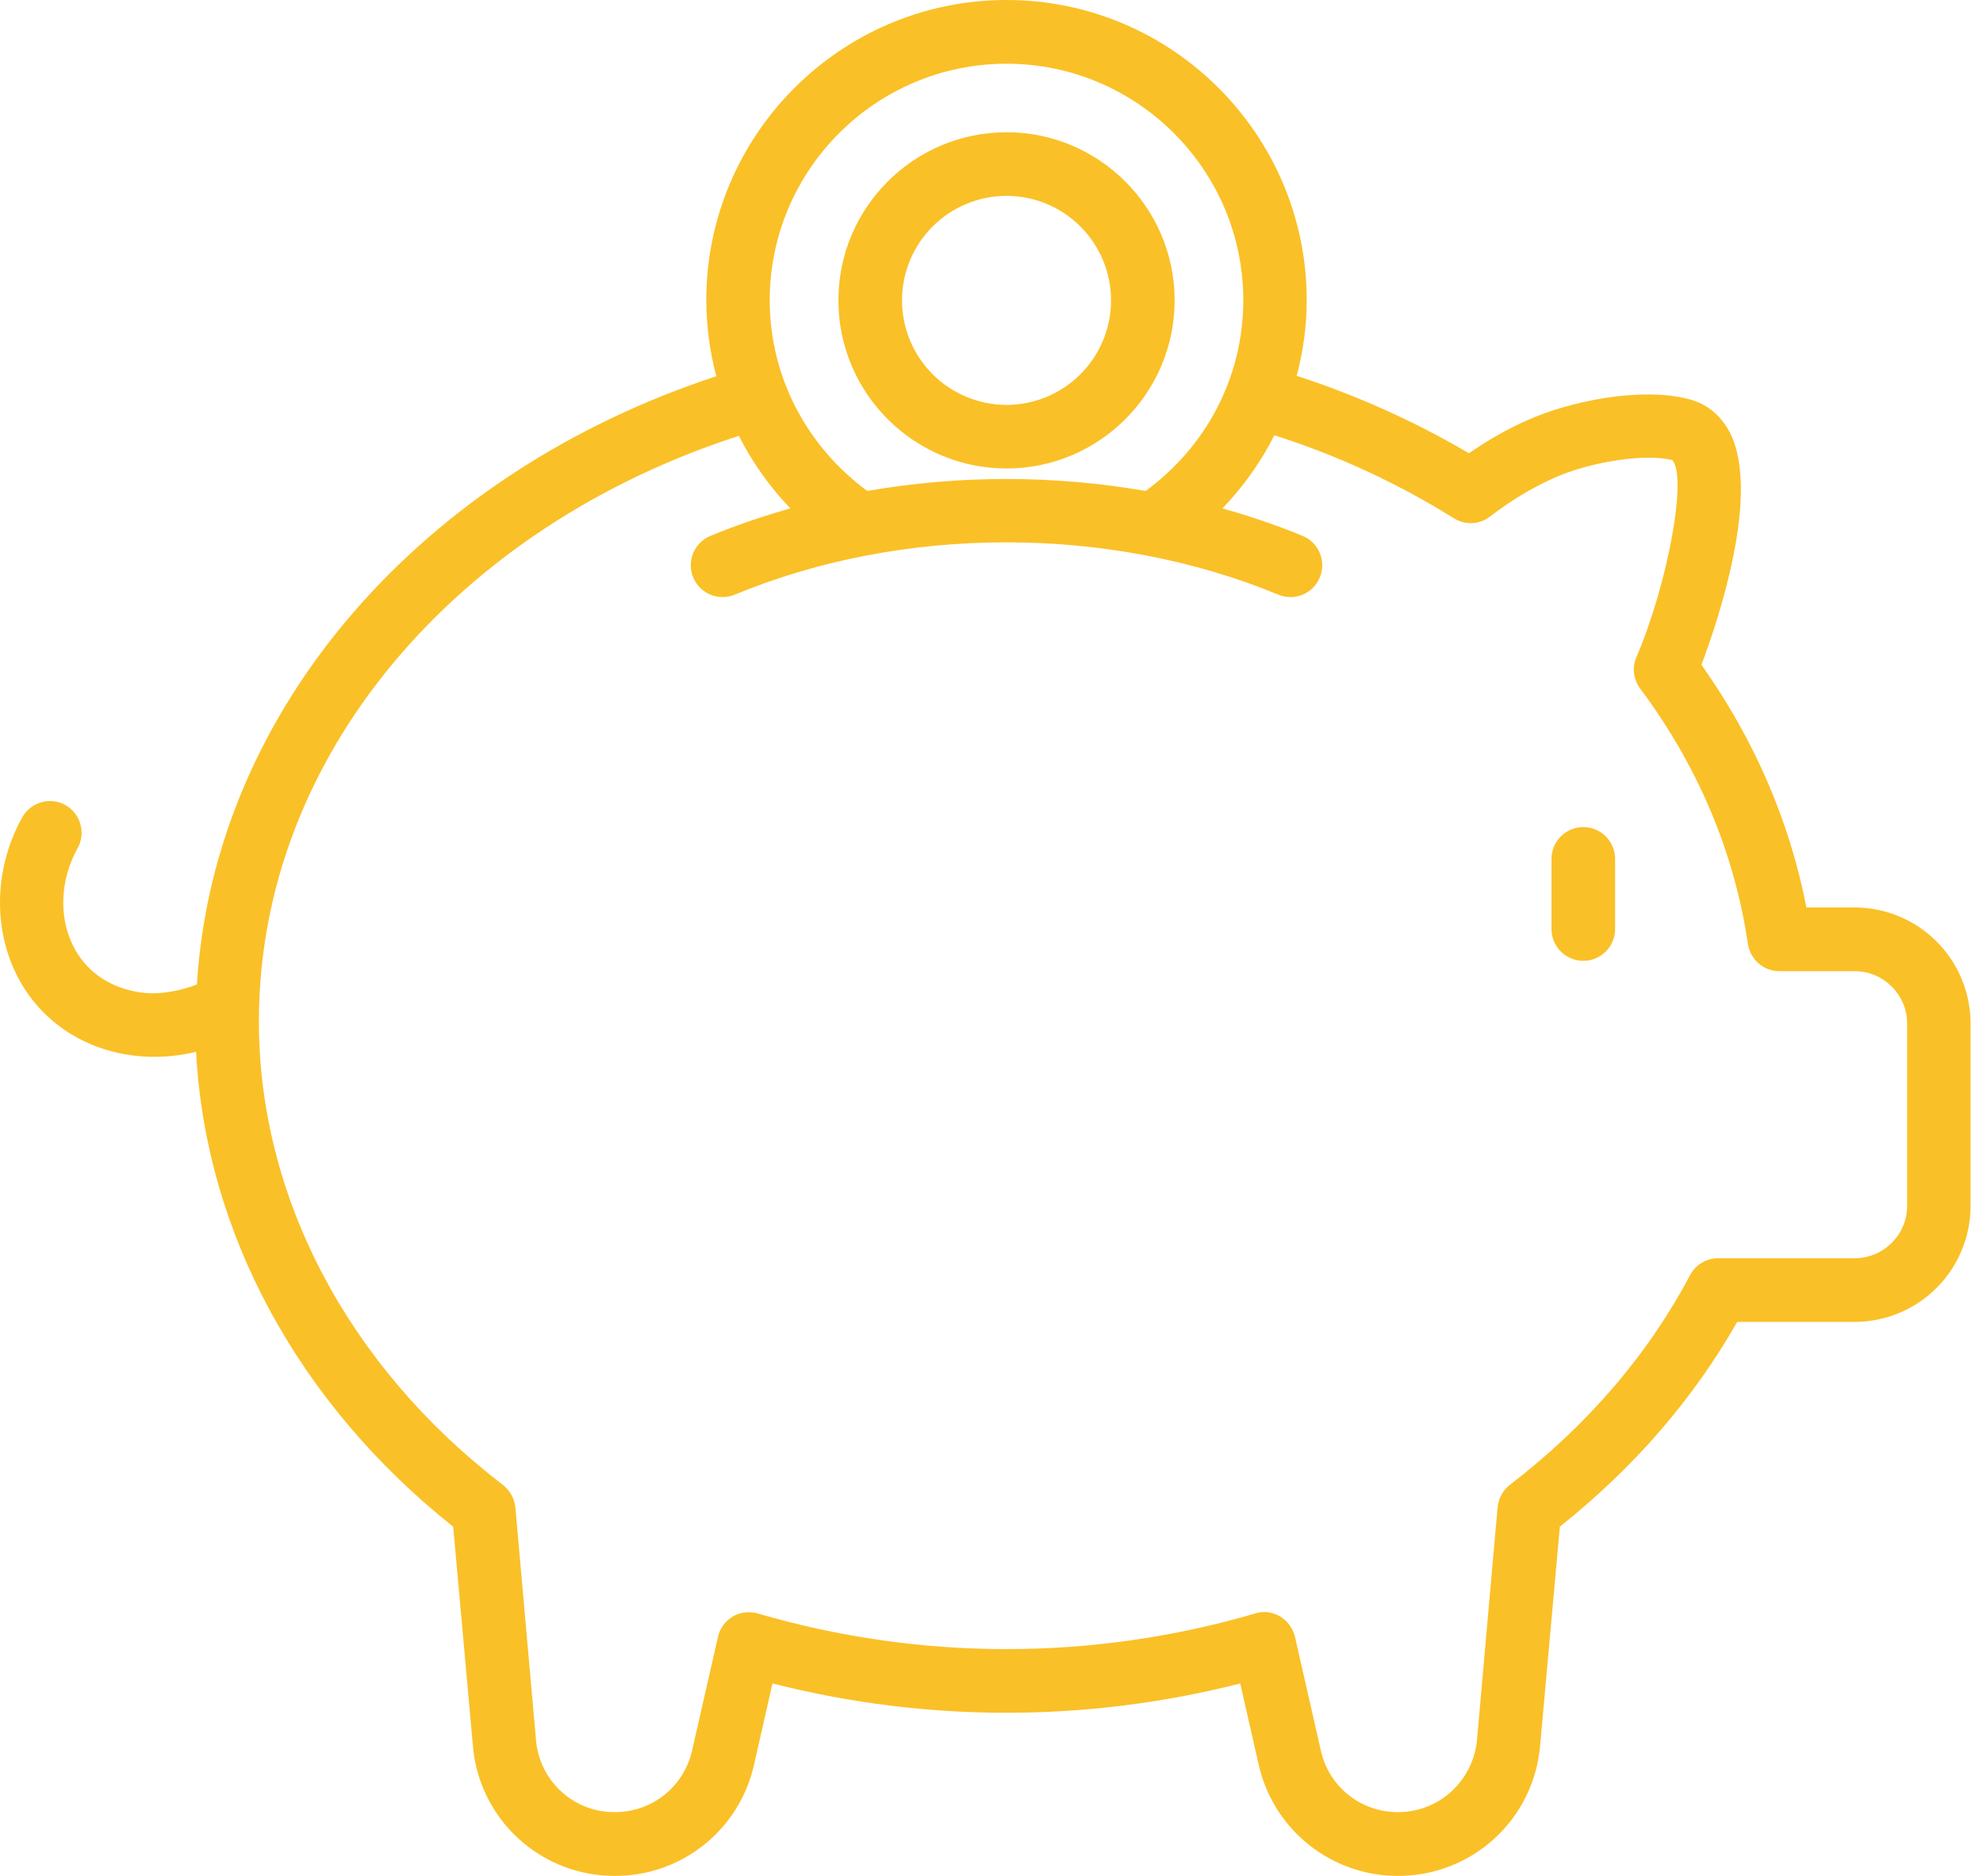 <svg width="74" height="70" viewBox="0 0 74 70" fill="none" xmlns="http://www.w3.org/2000/svg">
<path d="M59.084 35.854C58.429 35.854 57.898 35.323 57.898 34.667V32.049C57.898 31.735 58.023 31.433 58.246 31.21C58.468 30.988 58.77 30.863 59.085 30.863C59.399 30.863 59.701 30.988 59.923 31.21C60.146 31.433 60.271 31.735 60.271 32.049V34.667C60.271 35.322 59.74 35.854 59.084 35.854ZM73.536 38.194V44.996C73.536 46.143 73.082 47.243 72.272 48.055C71.462 48.867 70.363 49.325 69.216 49.328H64.827C63.195 52.201 60.966 54.774 58.209 56.969L57.473 65.138C57.361 66.468 56.752 67.706 55.769 68.606C54.785 69.507 53.498 70.005 52.165 70C50.957 70.001 49.784 69.591 48.84 68.837C47.897 68.083 47.237 67.03 46.971 65.852L46.282 62.819C40.555 64.278 34.554 64.278 28.827 62.819L28.138 65.852C27.875 67.032 27.216 68.087 26.272 68.841C25.327 69.595 24.153 70.004 22.944 70C21.612 70.004 20.327 69.507 19.345 68.606C18.363 67.705 17.757 66.468 17.647 65.14L16.912 56.97C11.112 52.357 7.667 45.972 7.318 39.248C6.817 39.371 6.304 39.434 5.788 39.435H5.628C4.019 39.401 2.571 38.78 1.537 37.689C-0.209 35.85 -0.497 32.897 0.825 30.507C1.146 29.933 1.859 29.726 2.433 30.036C3.008 30.358 3.215 31.082 2.893 31.656C2.066 33.15 2.215 34.954 3.261 36.057C3.847 36.678 4.731 37.045 5.685 37.068C6.255 37.058 6.818 36.944 7.348 36.733C7.996 26.363 15.853 17.607 26.731 14.04C26.486 13.114 26.36 12.161 26.357 11.203C26.357 5.033 31.378 0 37.56 0C43.741 0 48.763 5.033 48.763 11.203C48.763 12.18 48.626 13.122 48.39 14.025C50.631 14.752 52.786 15.721 54.818 16.913C55.519 16.431 56.231 16.017 56.989 15.684C58.598 14.96 61.252 14.432 63.01 14.891C63.7 15.063 64.24 15.512 64.573 16.178C65.688 18.442 64.136 23.107 63.493 24.807C65.469 27.599 66.779 30.633 67.411 33.862H69.215C70.362 33.865 71.461 34.323 72.271 35.135C73.081 35.947 73.536 37.047 73.536 38.194ZM28.724 11.204C28.724 14.128 30.168 16.708 32.366 18.32C35.802 17.725 39.314 17.725 42.75 18.321C44.954 16.715 46.396 14.136 46.396 11.203C46.396 6.343 42.431 2.378 37.56 2.378C32.688 2.378 28.724 6.344 28.724 11.204ZM71.168 38.194C71.168 37.114 70.284 36.241 69.215 36.241H66.4C65.814 36.241 65.32 35.804 65.228 35.23C64.722 31.806 63.367 28.588 61.206 25.693C60.953 25.348 60.896 24.9 61.068 24.521C62.252 21.74 62.976 17.753 62.401 17.167C61.39 16.915 59.345 17.225 57.966 17.845C57.139 18.224 56.369 18.684 55.611 19.27C55.22 19.58 54.669 19.603 54.255 19.339C52.16 18.032 49.909 16.991 47.556 16.242C47.049 17.243 46.396 18.163 45.618 18.971C46.638 19.259 47.639 19.596 48.609 19.997C49.215 20.247 49.502 20.94 49.252 21.546C49.005 22.152 48.314 22.442 47.706 22.19C41.394 19.583 33.686 19.59 27.419 22.19C27.275 22.249 27.12 22.28 26.965 22.28C26.809 22.28 26.654 22.249 26.511 22.189C26.367 22.13 26.236 22.043 26.126 21.932C26.015 21.822 25.928 21.691 25.869 21.547C25.809 21.403 25.778 21.249 25.778 21.093C25.778 20.938 25.809 20.783 25.869 20.639C25.928 20.495 26.016 20.365 26.126 20.255C26.236 20.144 26.367 20.057 26.511 19.997C27.476 19.598 28.476 19.26 29.494 18.971C28.724 18.169 28.076 17.257 27.573 16.265C17.107 19.638 9.661 28.157 9.661 38.114C9.661 44.663 12.981 50.971 18.761 55.406C19.025 55.613 19.197 55.912 19.232 56.245L20.002 64.932C20.063 65.668 20.4 66.354 20.945 66.853C21.491 67.352 22.204 67.626 22.943 67.621C24.333 67.621 25.517 66.679 25.827 65.323L26.792 61.084C26.861 60.762 27.068 60.486 27.355 60.314C27.631 60.153 27.976 60.118 28.286 60.21C34.342 61.98 40.777 61.98 46.832 60.21C46.936 60.176 47.05 60.153 47.165 60.153C47.372 60.153 47.579 60.21 47.763 60.314C48.05 60.486 48.245 60.762 48.326 61.084L49.291 65.323C49.59 66.679 50.785 67.621 52.164 67.621C53.703 67.621 54.967 66.461 55.117 64.933L55.886 56.246C55.921 55.913 56.082 55.614 56.346 55.407C59.23 53.19 61.494 50.559 63.068 47.583C63.275 47.192 63.677 46.951 64.125 46.951H69.215C70.284 46.951 71.169 46.078 71.169 44.998V38.195L71.168 38.194ZM31.287 11.207C31.287 7.749 34.101 4.935 37.561 4.935C41.02 4.935 43.834 7.75 43.834 11.209C43.834 14.667 41.019 17.482 37.561 17.482C34.102 17.482 31.287 14.666 31.287 11.207ZM33.66 11.207C33.661 12.242 34.072 13.233 34.803 13.965C35.534 14.696 36.526 15.108 37.56 15.11C38.594 15.109 39.586 14.697 40.318 13.966C41.049 13.234 41.461 12.242 41.462 11.207C41.46 10.173 41.048 9.182 40.317 8.451C39.585 7.72 38.594 7.309 37.56 7.309C36.526 7.31 35.535 7.721 34.803 8.452C34.072 9.183 33.661 10.174 33.66 11.207Z" fill="#FAC027"/>
</svg>
